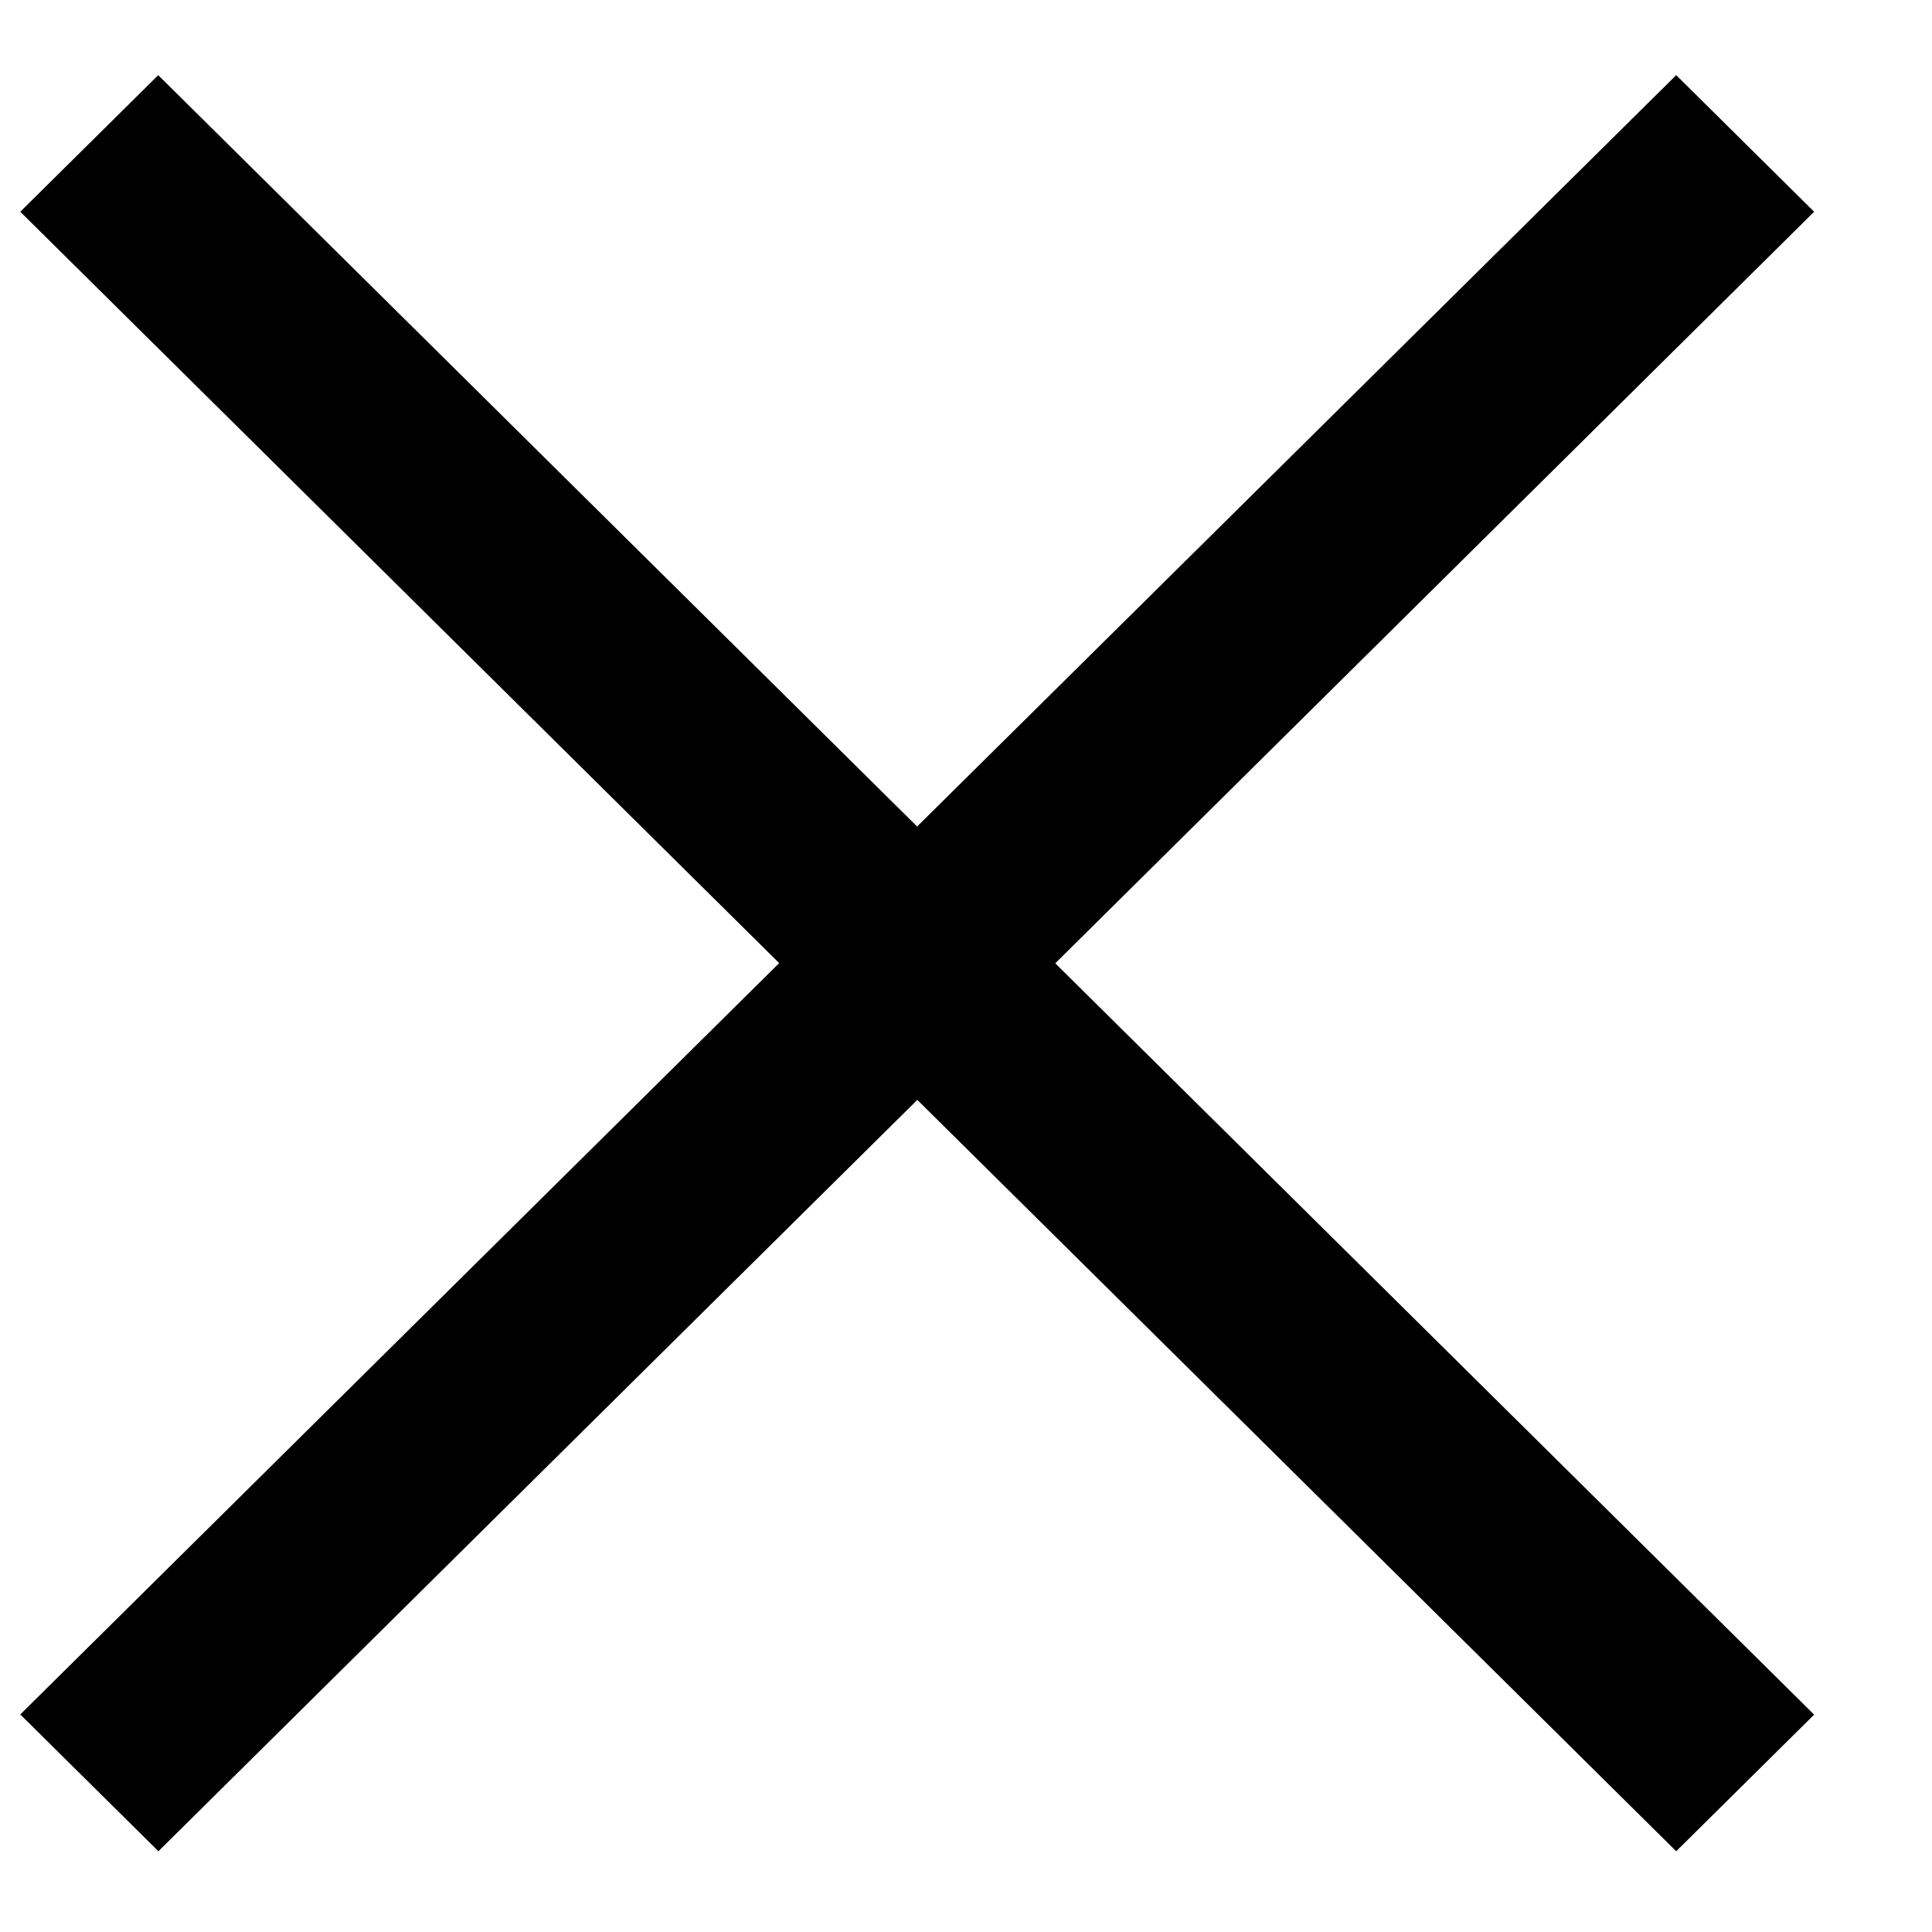 <svg width="10" height="10" viewBox="0 0 10 10" fill="none" xmlns="http://www.w3.org/2000/svg">
<path d="M5.462 4.986L9.39 8.875L8.676 9.582L4.748 5.693L0.82 9.582L0.105 8.874L4.033 4.985L0.105 1.096L0.819 0.389L4.747 4.278L8.676 0.389L9.39 1.096L5.462 4.986Z" fill="black"/>
</svg>
